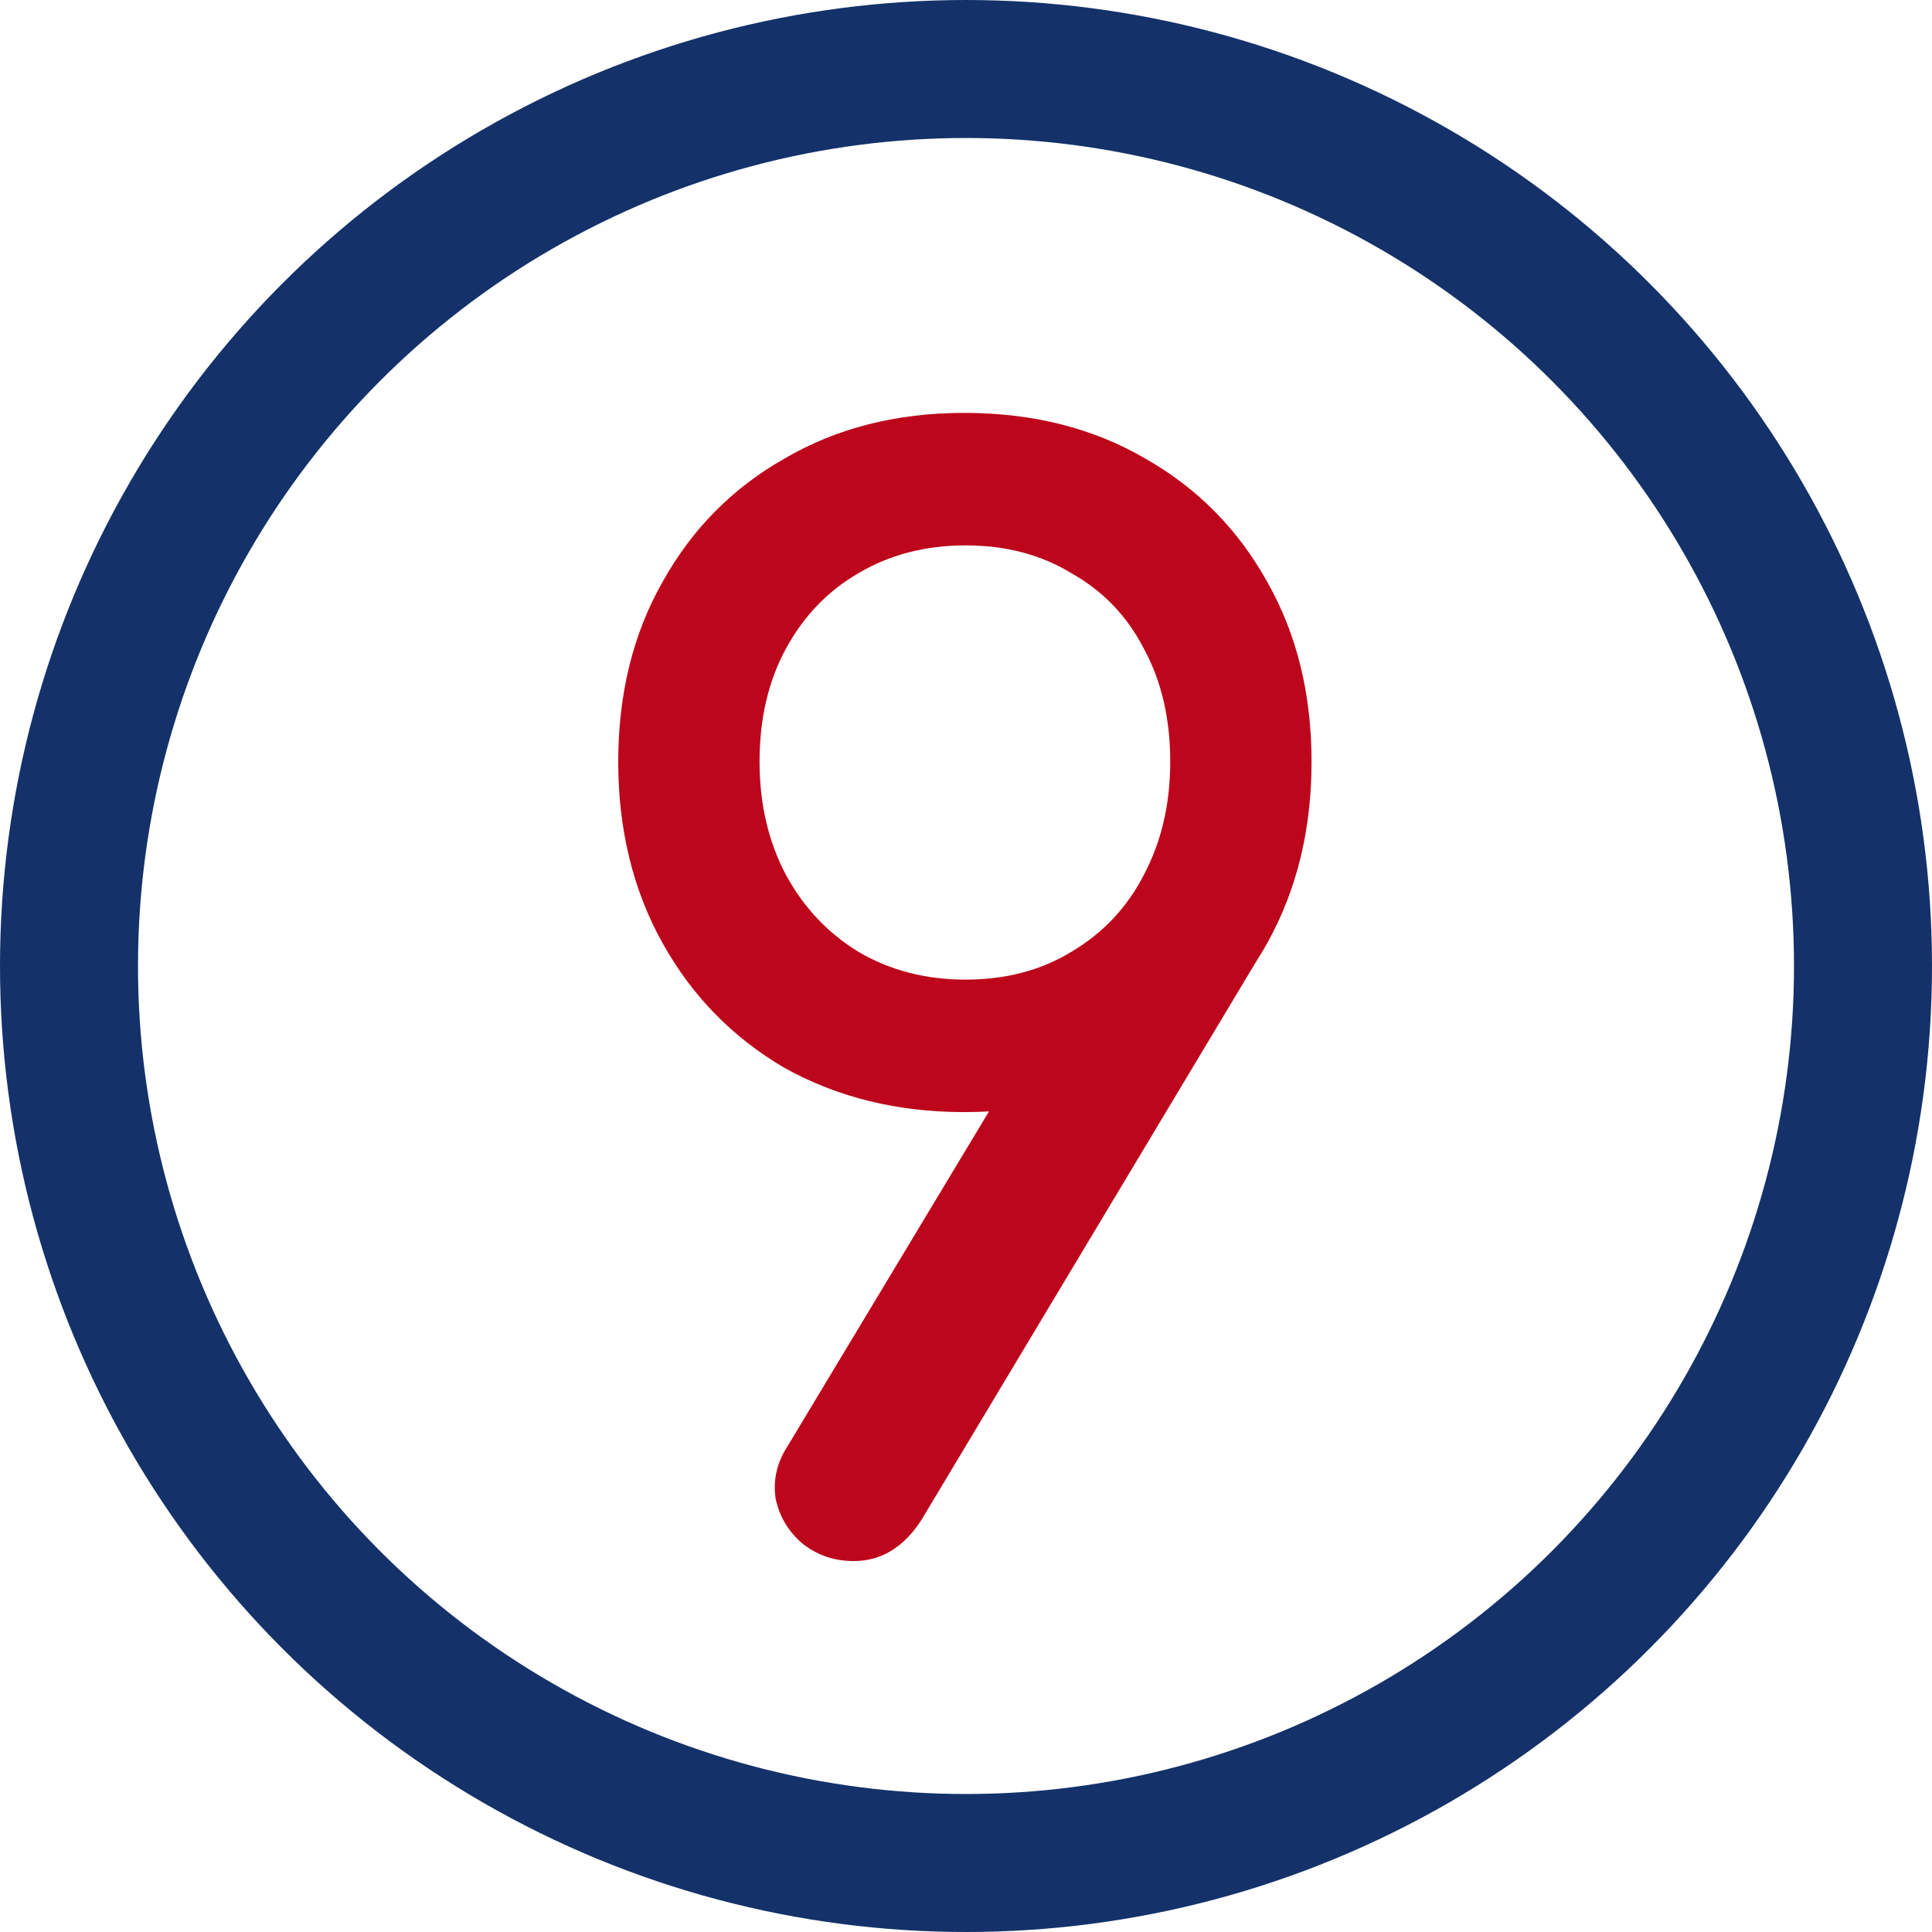 <?xml version="1.0" encoding="UTF-8"?> <svg xmlns="http://www.w3.org/2000/svg" width="42" height="42" viewBox="0 0 42 42" fill="none"> <circle cx="21" cy="21" r="19.5" stroke="#143269" stroke-width="3"></circle> <path d="M20.96 8.976C22.453 8.976 23.765 9.307 24.896 9.968C26.027 10.608 26.912 11.504 27.552 12.656C28.192 13.787 28.512 15.088 28.512 16.56C28.512 18.032 28.192 19.344 27.552 20.496C26.912 21.648 26.027 22.555 24.896 23.216C23.765 23.856 22.453 24.176 20.96 24.176C19.509 24.176 18.208 23.856 17.056 23.216C15.925 22.555 15.04 21.648 14.4 20.496C13.76 19.344 13.44 18.032 13.44 16.56C13.44 15.088 13.76 13.787 14.4 12.656C15.04 11.504 15.925 10.608 17.056 9.968C18.187 9.307 19.488 8.976 20.96 8.976ZM20.992 11.856C20.117 11.856 19.339 12.059 18.656 12.464C17.995 12.848 17.472 13.392 17.088 14.096C16.704 14.8 16.512 15.621 16.512 16.56C16.512 17.477 16.704 18.299 17.088 19.024C17.472 19.728 17.995 20.283 18.656 20.688C19.339 21.093 20.117 21.296 20.992 21.296C21.867 21.296 22.635 21.093 23.296 20.688C23.979 20.283 24.501 19.728 24.864 19.024C25.248 18.299 25.44 17.477 25.44 16.56C25.44 15.621 25.248 14.8 24.864 14.096C24.501 13.392 23.979 12.848 23.296 12.464C22.635 12.059 21.867 11.856 20.992 11.856ZM27.456 20.656L20.032 33.04C19.648 33.637 19.157 33.936 18.56 33.936C18.133 33.936 17.76 33.808 17.44 33.552C17.141 33.296 16.949 32.976 16.864 32.592C16.8 32.187 16.885 31.803 17.12 31.44L21.664 23.888L27.456 20.656Z" fill="#BD061B"></path> </svg> 